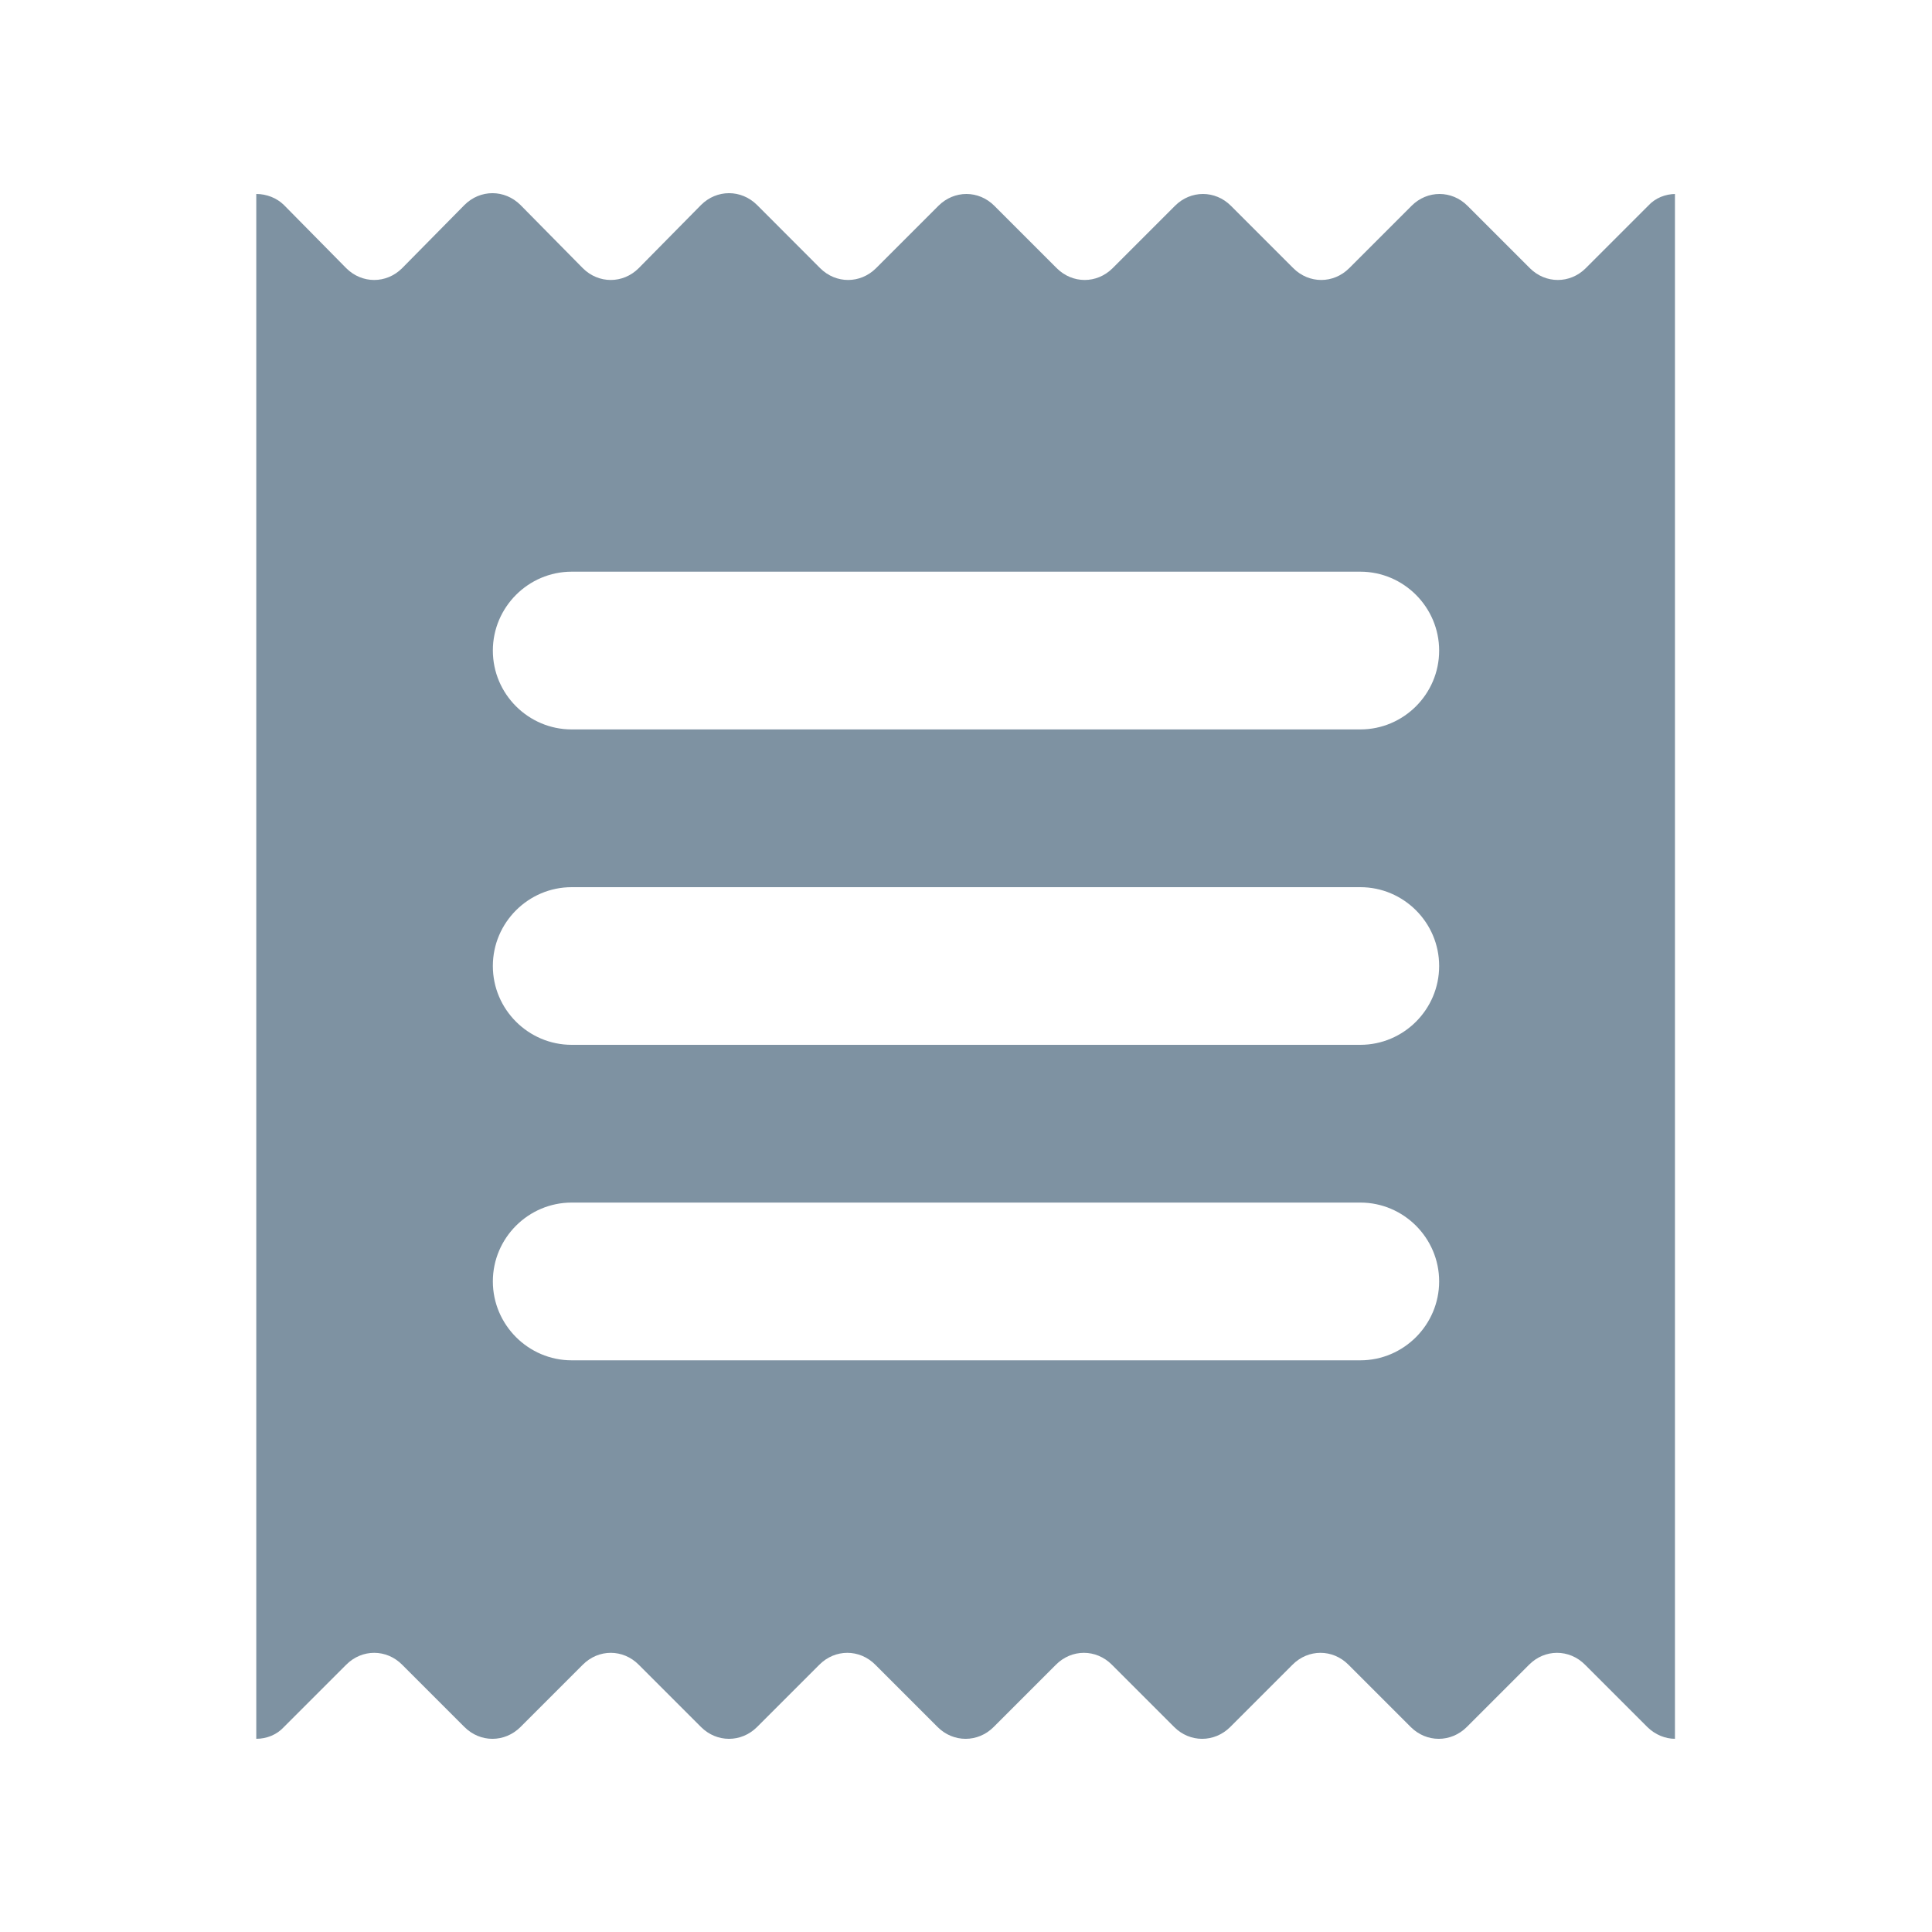 <svg width="20" height="20" viewBox="0 0 20 20" fill="none" xmlns="http://www.w3.org/2000/svg">
<path d="M17.347 2.008C17.241 2.008 17.135 2.049 17.061 2.131L16.416 2.776C16.253 2.939 16 2.939 15.837 2.776L15.192 2.131C15.029 1.967 14.775 1.967 14.612 2.131L13.967 2.776C13.804 2.939 13.551 2.939 13.388 2.776L12.743 2.131C12.58 1.967 12.326 1.967 12.163 2.131L11.518 2.776C11.355 2.939 11.102 2.939 10.939 2.776L10.294 2.131C10.131 1.967 9.878 1.967 9.714 2.131L9.069 2.776C8.906 2.939 8.653 2.939 8.49 2.776L7.837 2.122C7.673 1.959 7.42 1.959 7.257 2.122L6.612 2.776C6.449 2.939 6.196 2.939 6.033 2.776L5.388 2.122C5.224 1.959 4.971 1.959 4.808 2.122L4.163 2.776C4 2.939 3.747 2.939 3.584 2.776L2.939 2.122C2.865 2.049 2.759 2.008 2.653 2.008V18C2.759 18 2.865 17.959 2.939 17.878L3.584 17.233C3.747 17.069 4 17.069 4.163 17.233L4.808 17.878C4.971 18.041 5.224 18.041 5.388 17.878L6.033 17.233C6.196 17.069 6.449 17.069 6.612 17.233L7.257 17.878C7.42 18.041 7.673 18.041 7.837 17.878L8.482 17.233C8.645 17.069 8.898 17.069 9.061 17.233L9.706 17.878C9.869 18.041 10.123 18.041 10.286 17.878L10.931 17.233C11.094 17.069 11.347 17.069 11.51 17.233L12.155 17.878C12.318 18.041 12.571 18.041 12.735 17.878L13.38 17.233C13.543 17.069 13.796 17.069 13.959 17.233L14.604 17.878C14.767 18.041 15.02 18.041 15.184 17.878L15.829 17.233C15.992 17.069 16.245 17.069 16.408 17.233L17.053 17.878C17.135 17.959 17.241 18 17.339 18V2.008H17.347ZM14.082 14.082H5.918C5.469 14.082 5.102 13.714 5.102 13.265C5.102 12.816 5.469 12.449 5.918 12.449H14.082C14.531 12.449 14.898 12.816 14.898 13.265C14.898 13.714 14.531 14.082 14.082 14.082ZM14.082 10.816H5.918C5.469 10.816 5.102 10.449 5.102 10C5.102 9.551 5.469 9.184 5.918 9.184H14.082C14.531 9.184 14.898 9.551 14.898 10C14.898 10.449 14.531 10.816 14.082 10.816ZM14.082 7.551H5.918C5.469 7.551 5.102 7.184 5.102 6.735C5.102 6.286 5.469 5.918 5.918 5.918H14.082C14.531 5.918 14.898 6.286 14.898 6.735C14.898 7.184 14.531 7.551 14.082 7.551Z" fill="#7E92A2"/>
</svg>
